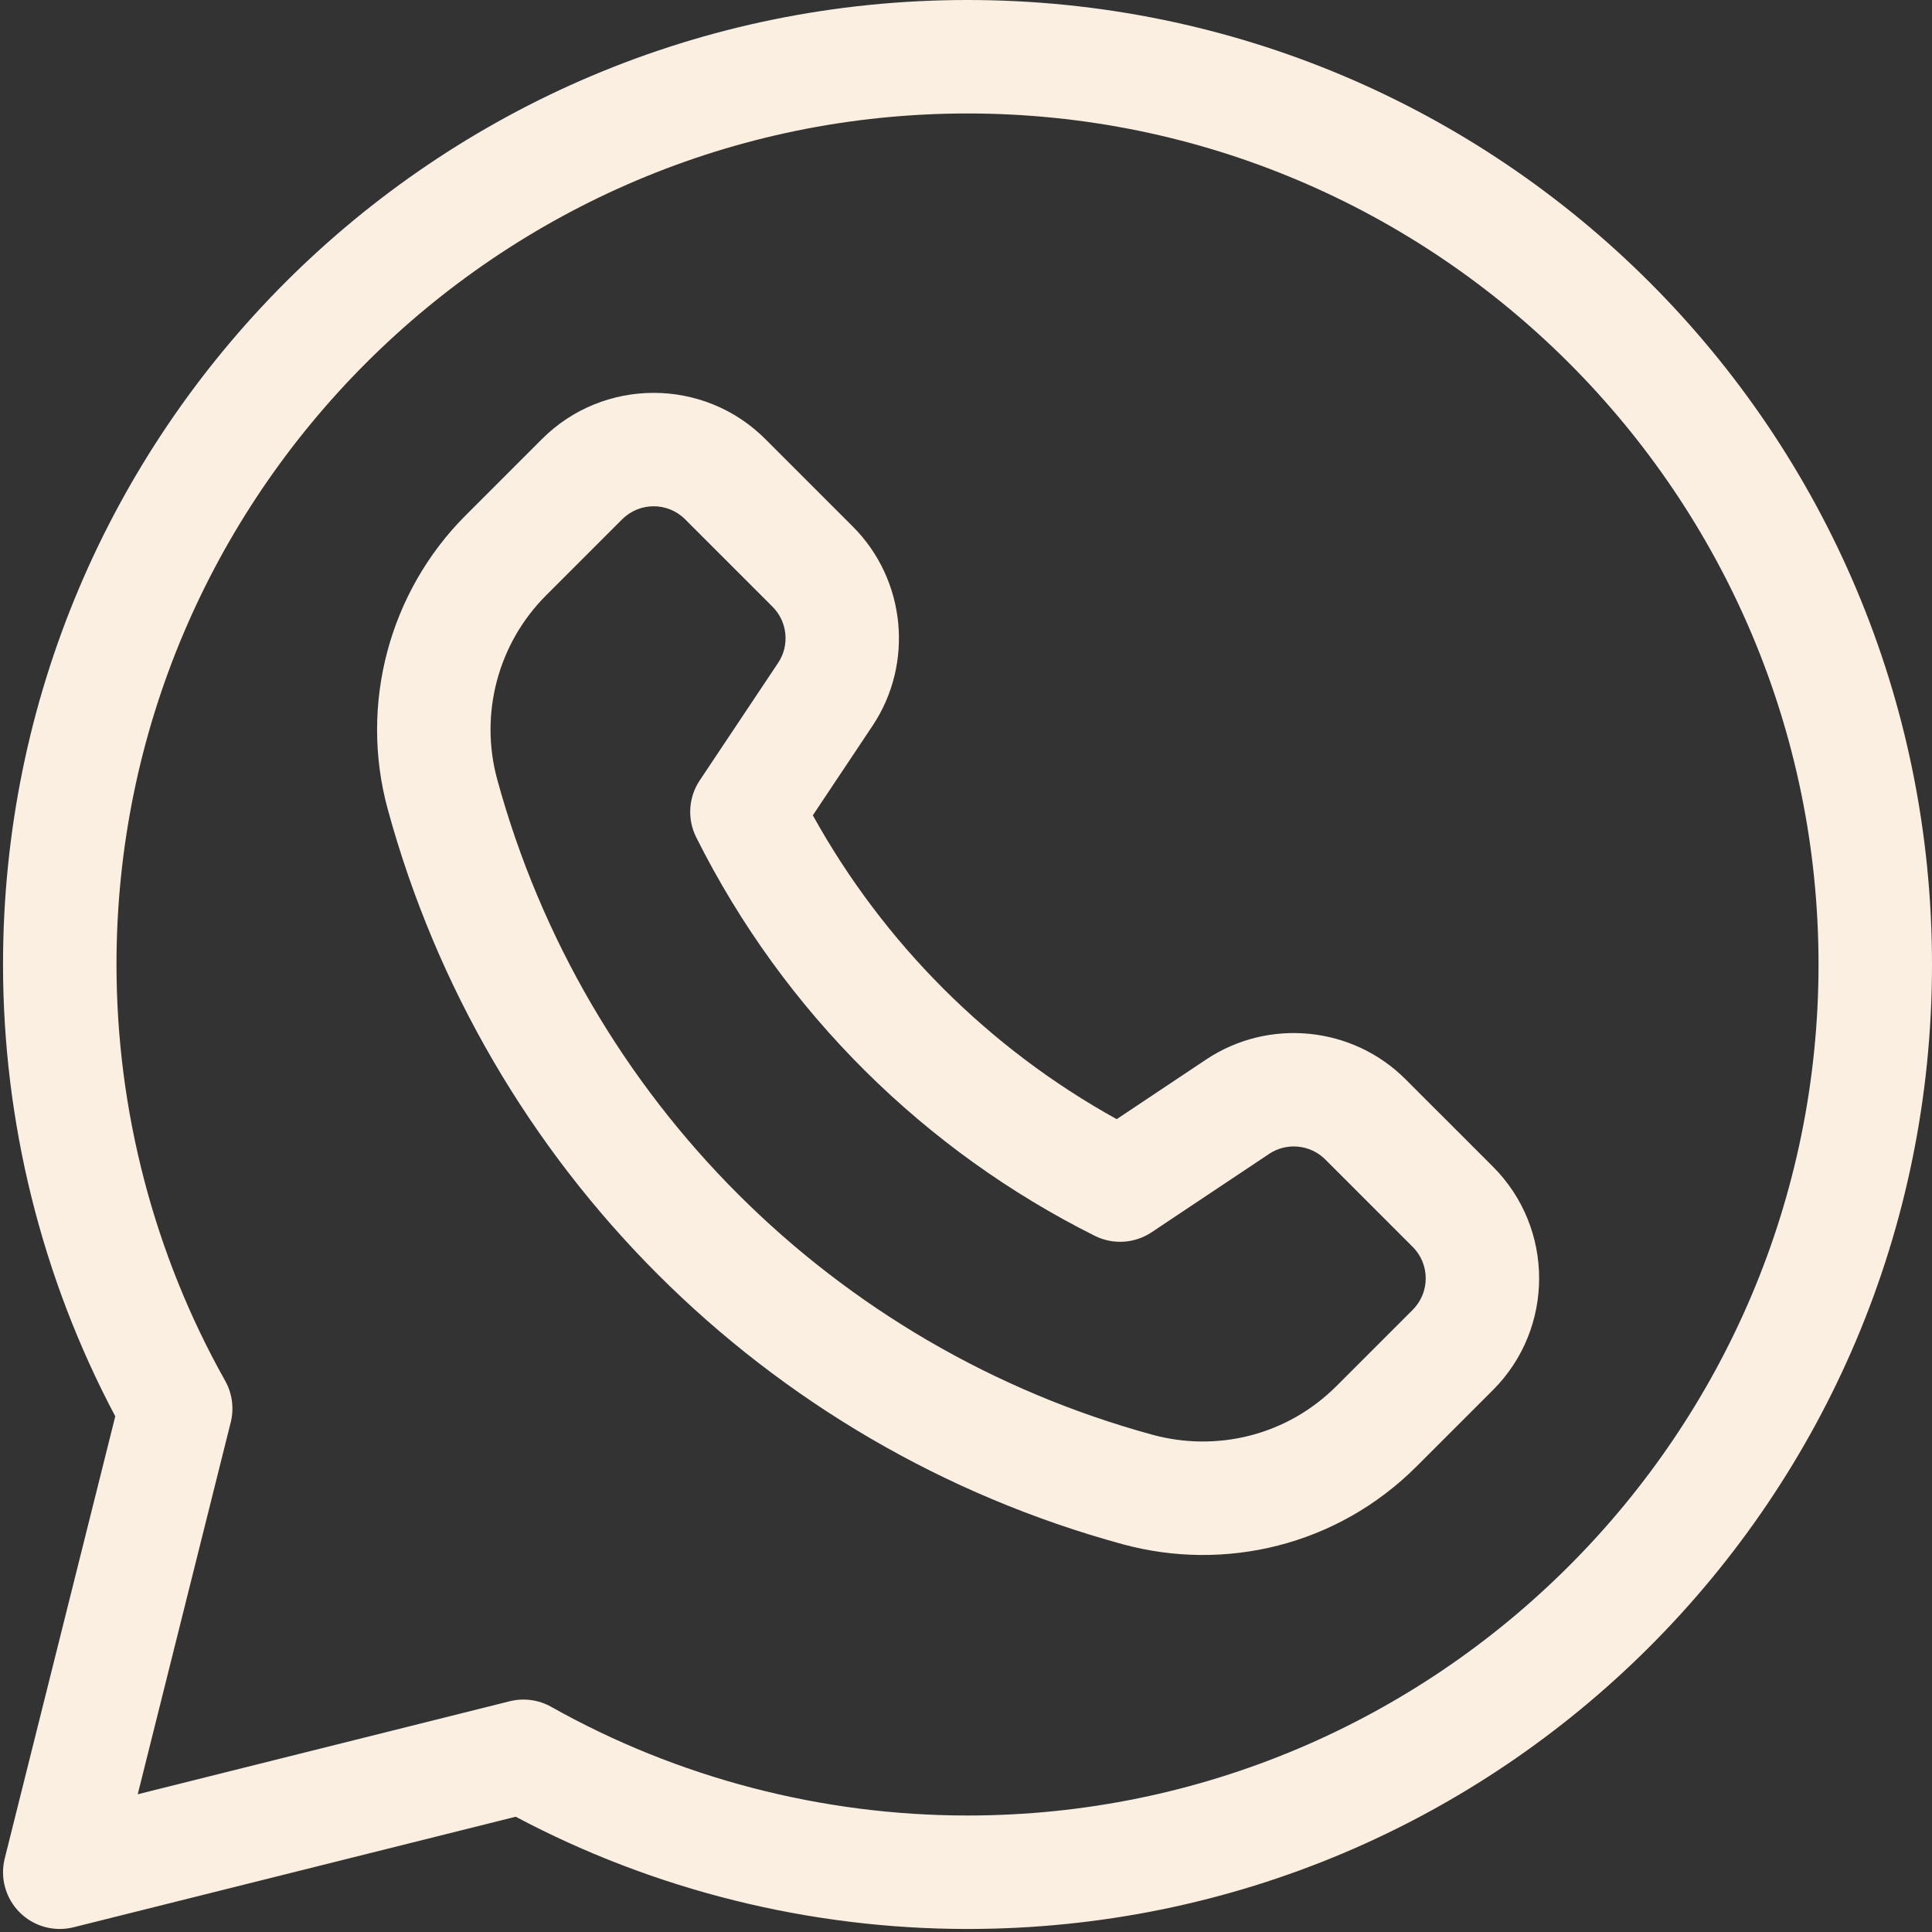 <?xml version="1.0" encoding="UTF-8" standalone="no"?><svg xmlns="http://www.w3.org/2000/svg" xmlns:xlink="http://www.w3.org/1999/xlink" fill="#faefe0" height="510.8" preserveAspectRatio="xMidYMid meet" version="1" viewBox="0.2 1.0 510.8 510.8" width="510.8" zoomAndPan="magnify"><rect x="0.2" y="1.0" width="510.8" height="510.8" fill="#333333" stroke="none"/><g><g><g id="change1_1"><path d="M256,1C115.049,1,1,115.068,1,256c0,41.683,10.244,82.849,29.677,119.457L1.448,492.361 c-1.278,5.112,0.22,10.52,3.945,14.245c3.746,3.746,9.165,5.217,14.245,3.945l116.904-29.229 C173.151,500.756,214.317,511,256,511c140.951,0,255-114.068,255-255C511,115.049,396.932,1,256,1z M256,481 c-38.569,0-76.627-9.934-110.061-28.727c-3.34-1.878-7.272-2.405-10.988-1.476l-98.335,24.586l24.586-98.335 c0.93-3.717,0.401-7.648-1.476-10.988C40.934,332.627,31,294.569,31,256C31,131.935,131.935,31,256,31s225,100.935,225,225 S380.065,481,256,481z"/><path d="M371.786,286.323c-14.019-14.019-36.172-16.212-52.674-5.216c-8.908,5.942-14.851,9.905-23.669,15.787 c-33.807-18.707-61.653-46.571-80.338-80.338l15.787-23.668c10.997-16.503,8.804-38.656-5.216-52.675l-23.141-23.141 c-16.27-16.27-42.754-16.272-59.043,0l-20.159,20.159c-20.271,20.27-28.174,50.042-20.626,77.693 c25.759,94.483,99.679,168.552,194.373,194.368c26.851,7.304,56.581,0.478,77.686-20.628l20.166-20.164 c16.267-16.284,16.265-42.769-0.006-59.038L371.786,286.323z M373.714,347.294l-20.16,20.159 c-13.278,13.278-31.892,17.438-48.589,12.896c-84.242-22.966-150.295-88.882-173.314-173.317 c-4.72-17.294,0.222-35.91,12.896-48.585l20.154-20.154c4.588-4.584,12.045-4.583,16.622-0.006l23.141,23.141 c3.944,3.944,4.56,10.18,1.468,14.82l-20.73,31.08c-2.988,4.479-3.346,10.218-0.937,15.034 c23.278,46.529,60.66,83.005,105.374,105.374c4.817,2.409,10.555,2.052,15.034-0.937l31.08-20.73 c4.646-3.092,10.877-2.474,14.82,1.468l23.141,23.141C378.293,335.256,378.29,342.713,373.714,347.294z"/></g></g></g></svg>